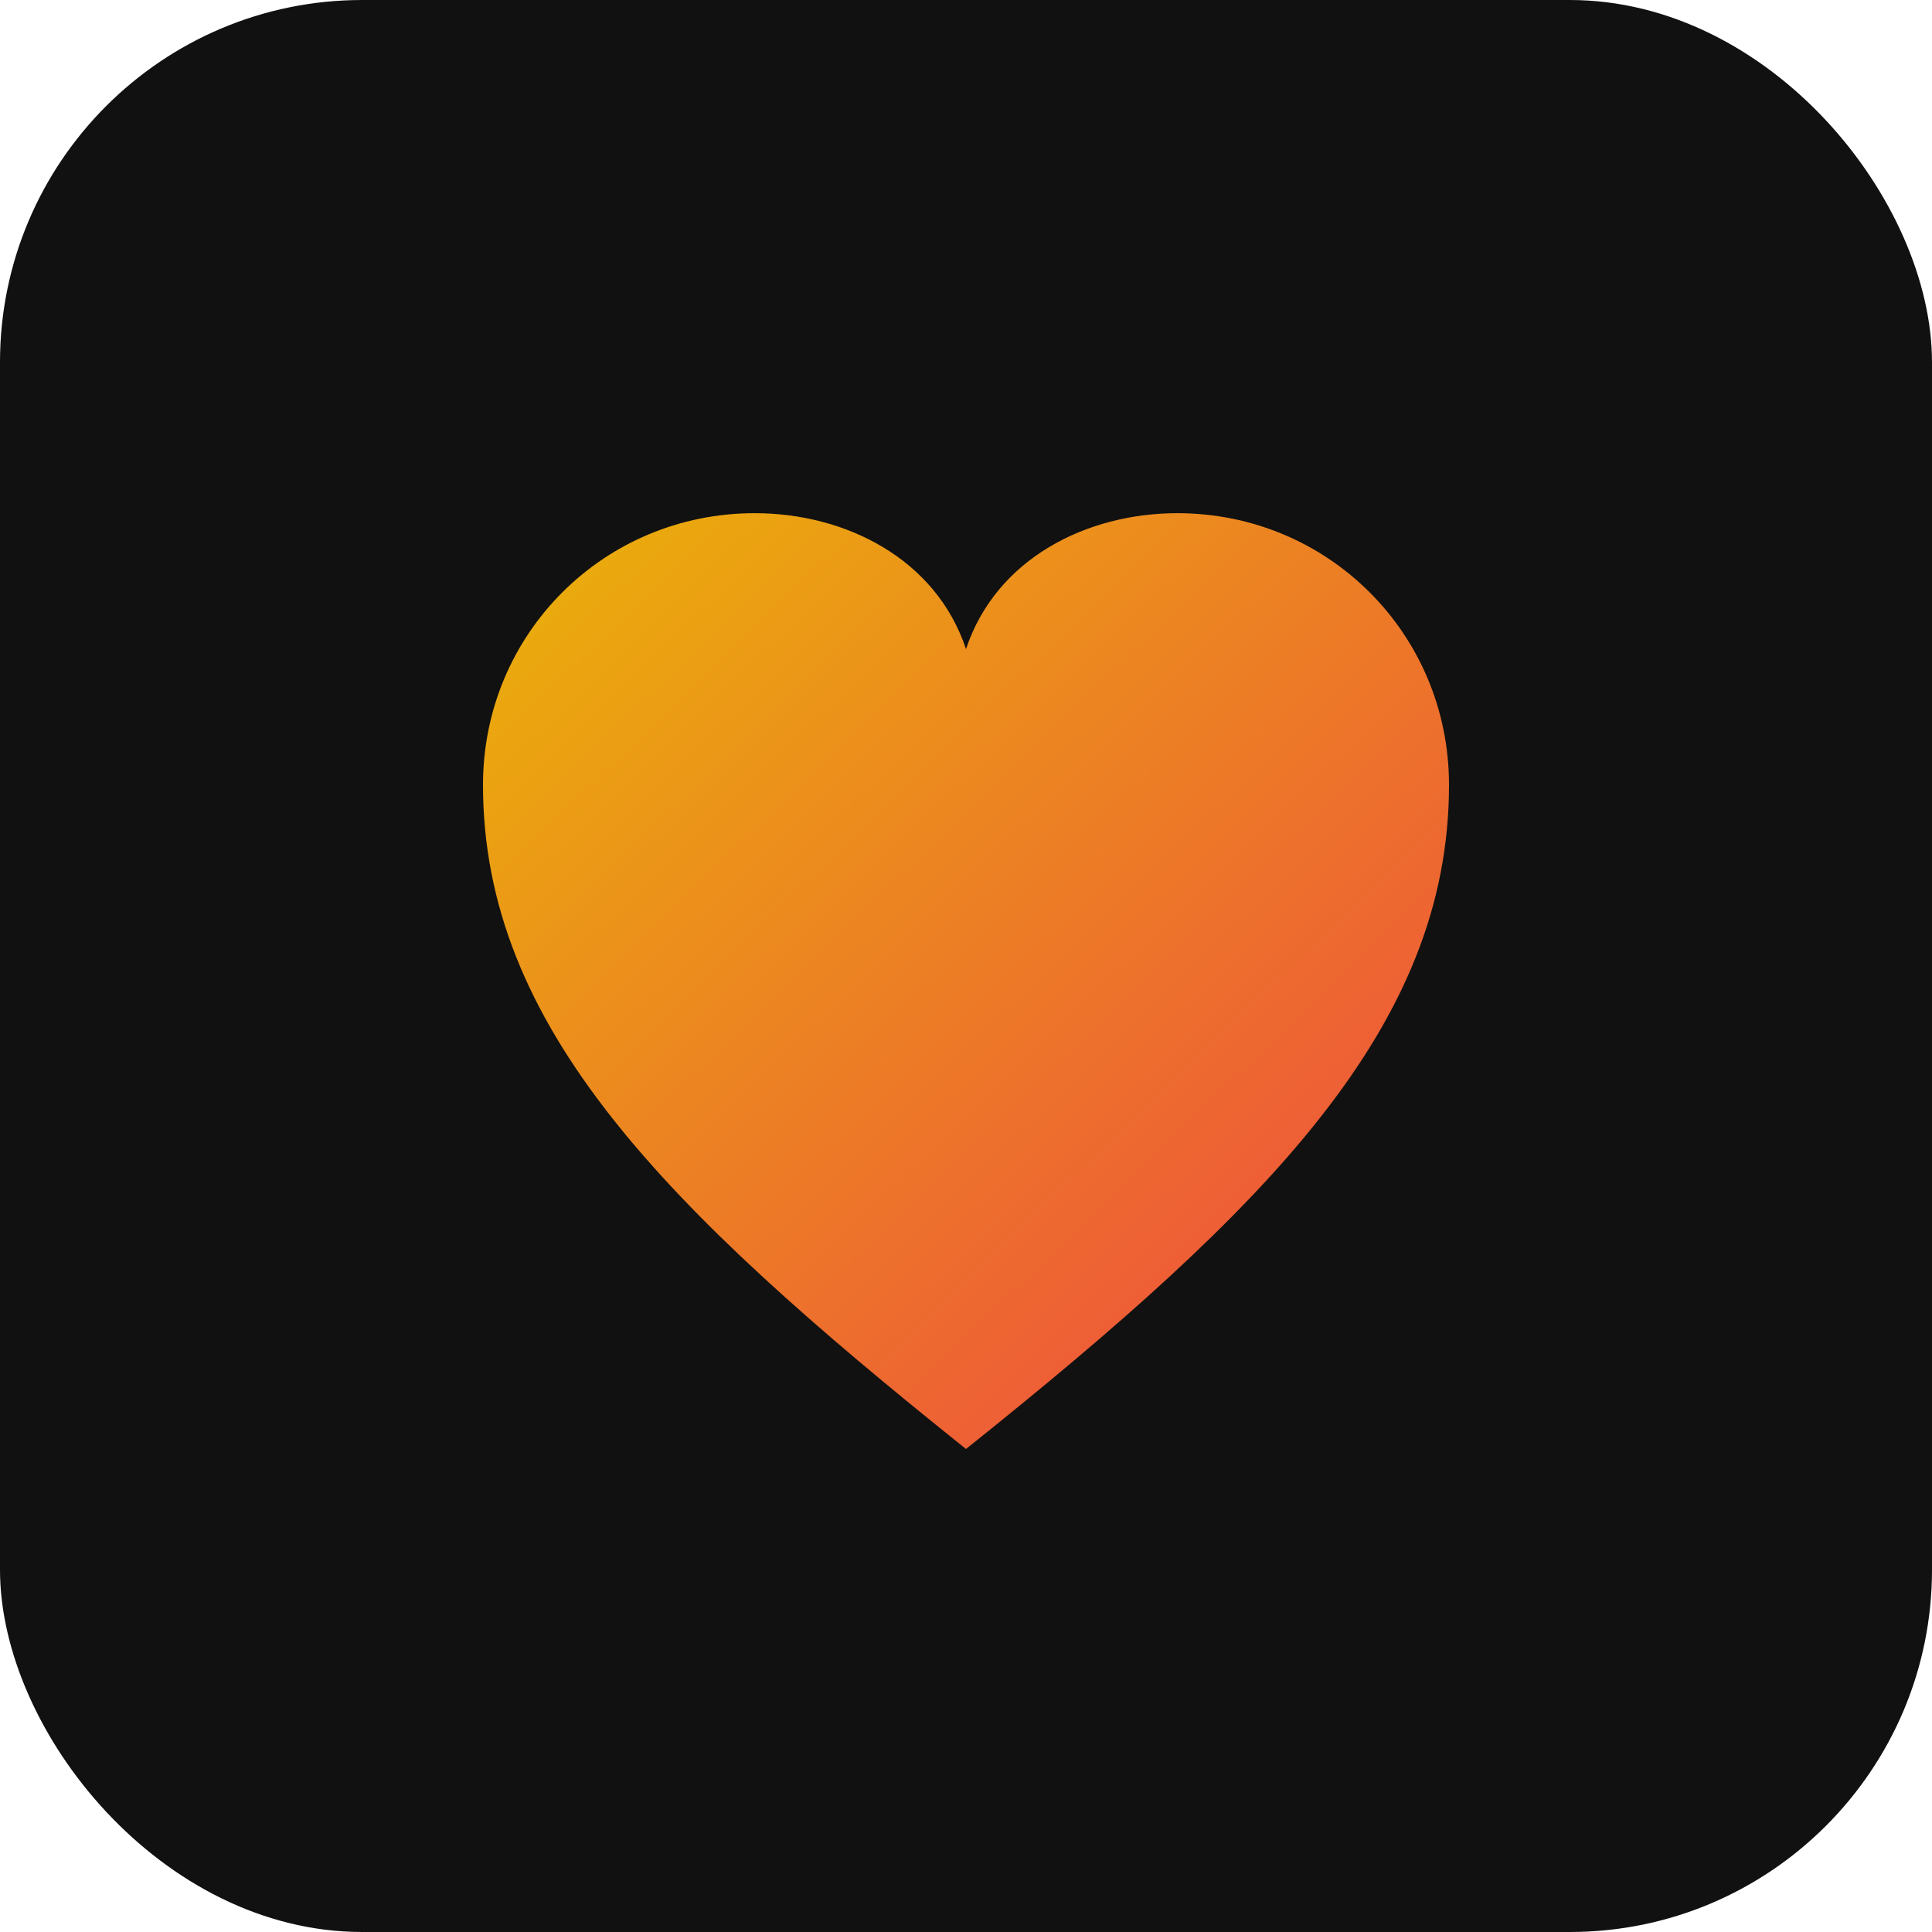 <svg xmlns="http://www.w3.org/2000/svg" viewBox="0 0 128 128">
  <defs>
    <linearGradient id="g" x1="0" x2="1" y1="0" y2="1">
      <stop offset="0%" stop-color="#eab308"/>
      <stop offset="100%" stop-color="#ef4444"/>
    </linearGradient>
  </defs>
  <rect width="128" height="128" rx="24" fill="#111"/>
  <path d="M64 96c-20-16-32-28-32-44 0-10 8-18 18-18 6 0 12 3 14 9 2-6 8-9 14-9 10 0 18 8 18 18 0 16-12 28-32 44z" fill="url(#g)"/>
</svg>

